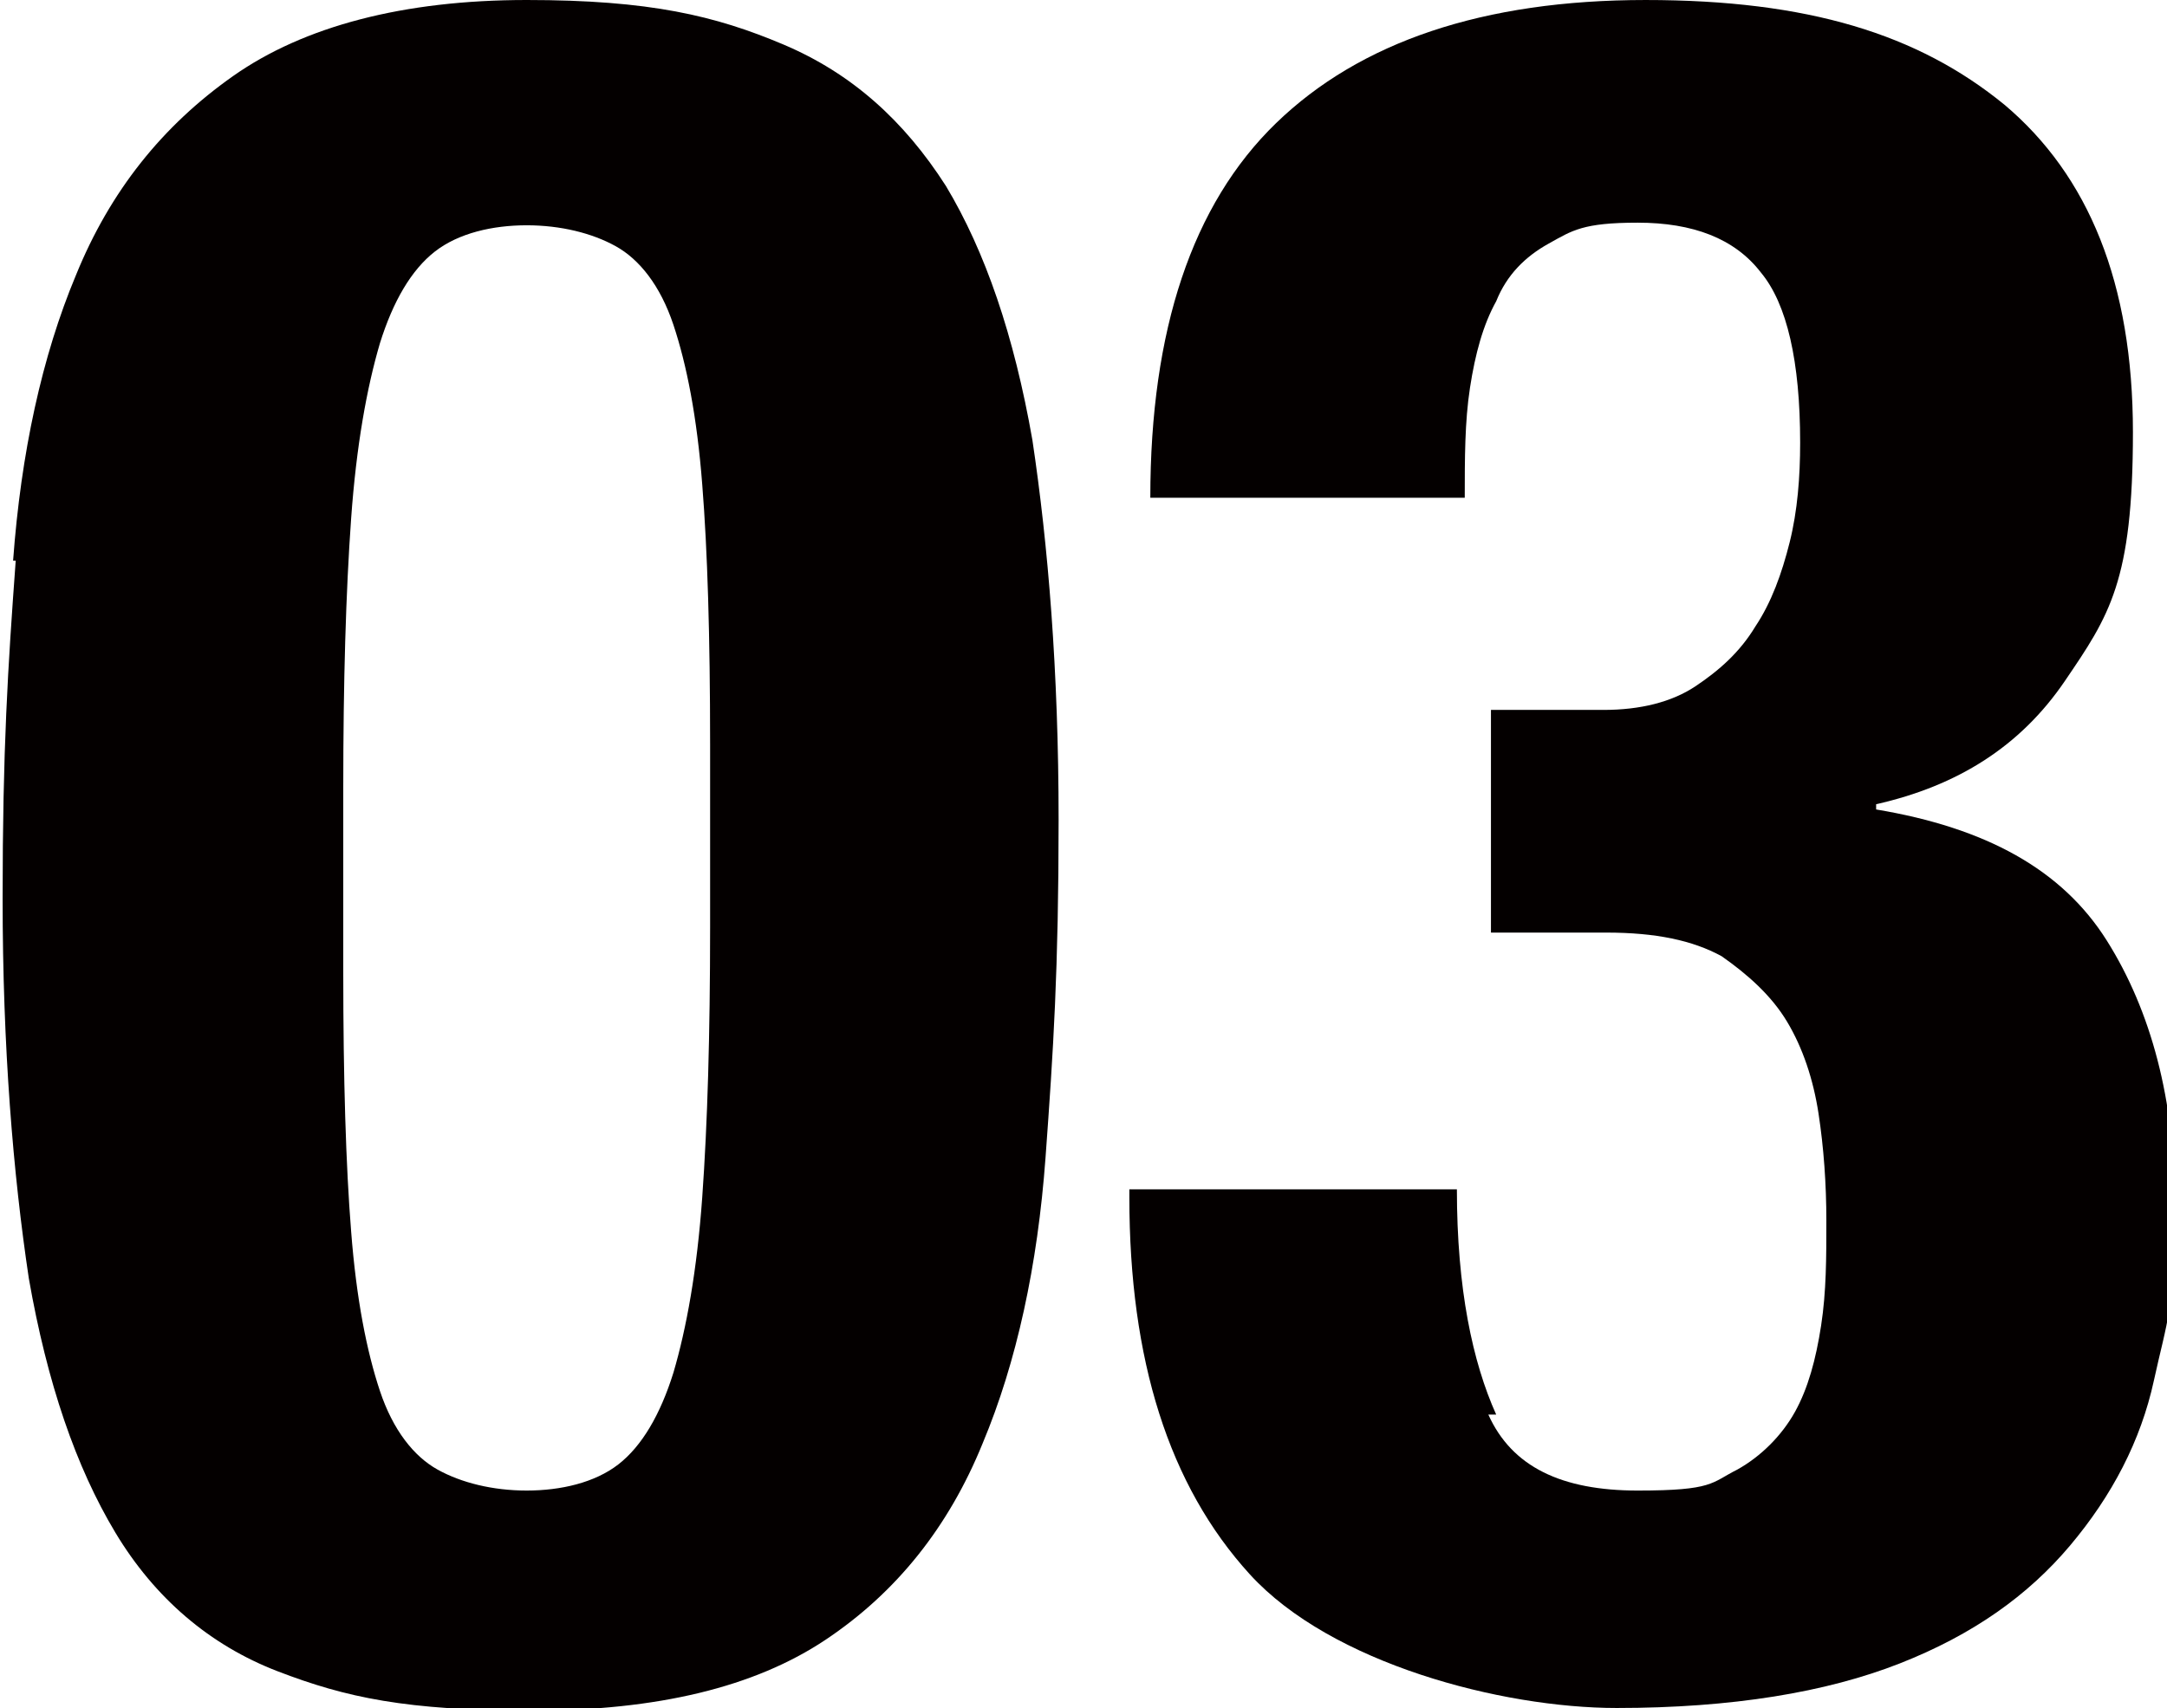 <?xml version="1.0" encoding="UTF-8"?>
<svg xmlns="http://www.w3.org/2000/svg" version="1.1" viewBox="0 0 82.7 65.2">
  <defs>
    <style>
      .cls-1 {
        fill: #040000;
      }
    </style>
  </defs>
  <!-- Generator: Adobe Illustrator 28.7.1, SVG Export Plug-In . SVG Version: 1.2.0 Build 142)  -->
  <g>
    <g id="_レイヤー_1" data-name="レイヤー_1">
      <g>
        <path class="cls-1" d="M.5,21.4c.3-4.1,1.1-7.8,2.4-10.9,1.3-3.2,3.3-5.7,6-7.6C11.6,1,15.4,0,20.1,0s7.2.6,9.8,1.7c2.6,1.1,4.6,2.9,6.2,5.4,1.5,2.5,2.6,5.7,3.3,9.7.6,4,1,8.8,1,14.5s-.2,8.8-.5,12.9c-.3,4.1-1.1,7.8-2.4,10.9-1.3,3.2-3.3,5.7-6,7.5-2.7,1.8-6.4,2.7-11.2,2.7s-7.1-.5-9.7-1.5c-2.6-1-4.7-2.8-6.2-5.3-1.5-2.5-2.6-5.7-3.3-9.7-.6-4-1-8.8-1-14.5s.2-8.8.5-12.9ZM13.4,47c.2,2.6.6,4.6,1.1,6.1.5,1.5,1.3,2.5,2.2,3,.9.5,2.1.8,3.4.8s2.6-.3,3.5-1c.9-.7,1.6-1.9,2.1-3.5.5-1.7.9-3.9,1.1-6.7.2-2.8.3-6.2.3-10.3v-7c0-4.1-.1-7.4-.3-9.9-.2-2.6-.6-4.6-1.1-6.1-.5-1.5-1.3-2.5-2.2-3-.9-.5-2.1-.8-3.4-.8s-2.6.3-3.5,1c-.9.7-1.6,1.9-2.1,3.5-.5,1.7-.9,3.9-1.1,6.7-.2,2.8-.3,6.2-.3,10.3v7c0,4.1.1,7.4.3,9.9Z"/>
        <path class="cls-1" d="M56.8,54c.9,2,2.8,2.9,5.7,2.9s2.8-.3,3.8-.8c.9-.5,1.7-1.3,2.2-2.2.5-.9.8-2,1-3.3.2-1.3.2-2.6.2-4s-.1-2.8-.3-4.1c-.2-1.3-.6-2.5-1.2-3.5-.6-1-1.5-1.8-2.5-2.5-1.1-.6-2.5-.9-4.4-.9h-4.4v-8.5h4.3c1.4,0,2.6-.3,3.5-.9.9-.6,1.7-1.3,2.3-2.3.6-.9,1-2,1.3-3.2.3-1.2.4-2.5.4-3.8,0-3.1-.5-5.3-1.5-6.5-1-1.3-2.6-1.9-4.7-1.9s-2.5.3-3.4.8c-.9.5-1.6,1.2-2,2.2-.5.9-.8,2-1,3.3-.2,1.3-.2,2.7-.2,4.2h-12c0-6.4,1.6-11.2,4.8-14.3,3.2-3.1,7.9-4.7,14.1-4.7s10.4,1.3,13.7,4c3.2,2.7,4.9,6.8,4.9,12.5s-.9,7-2.6,9.5-4.1,4-7.2,4.7v.2c4.2.7,7.1,2.3,8.8,5,1.7,2.7,2.6,6.1,2.6,10.1s-.3,4.4-.8,6.7c-.5,2.3-1.6,4.4-3.2,6.3-1.6,1.9-3.7,3.4-6.5,4.5-2.8,1.1-6.4,1.7-10.8,1.7s-10.9-1.7-14-5.1c-3.1-3.4-4.6-8.2-4.6-14.4v-.3h12.5c0,3.8.6,6.6,1.5,8.6Z"/>
      </g>
    </g>
  </g>
</svg>